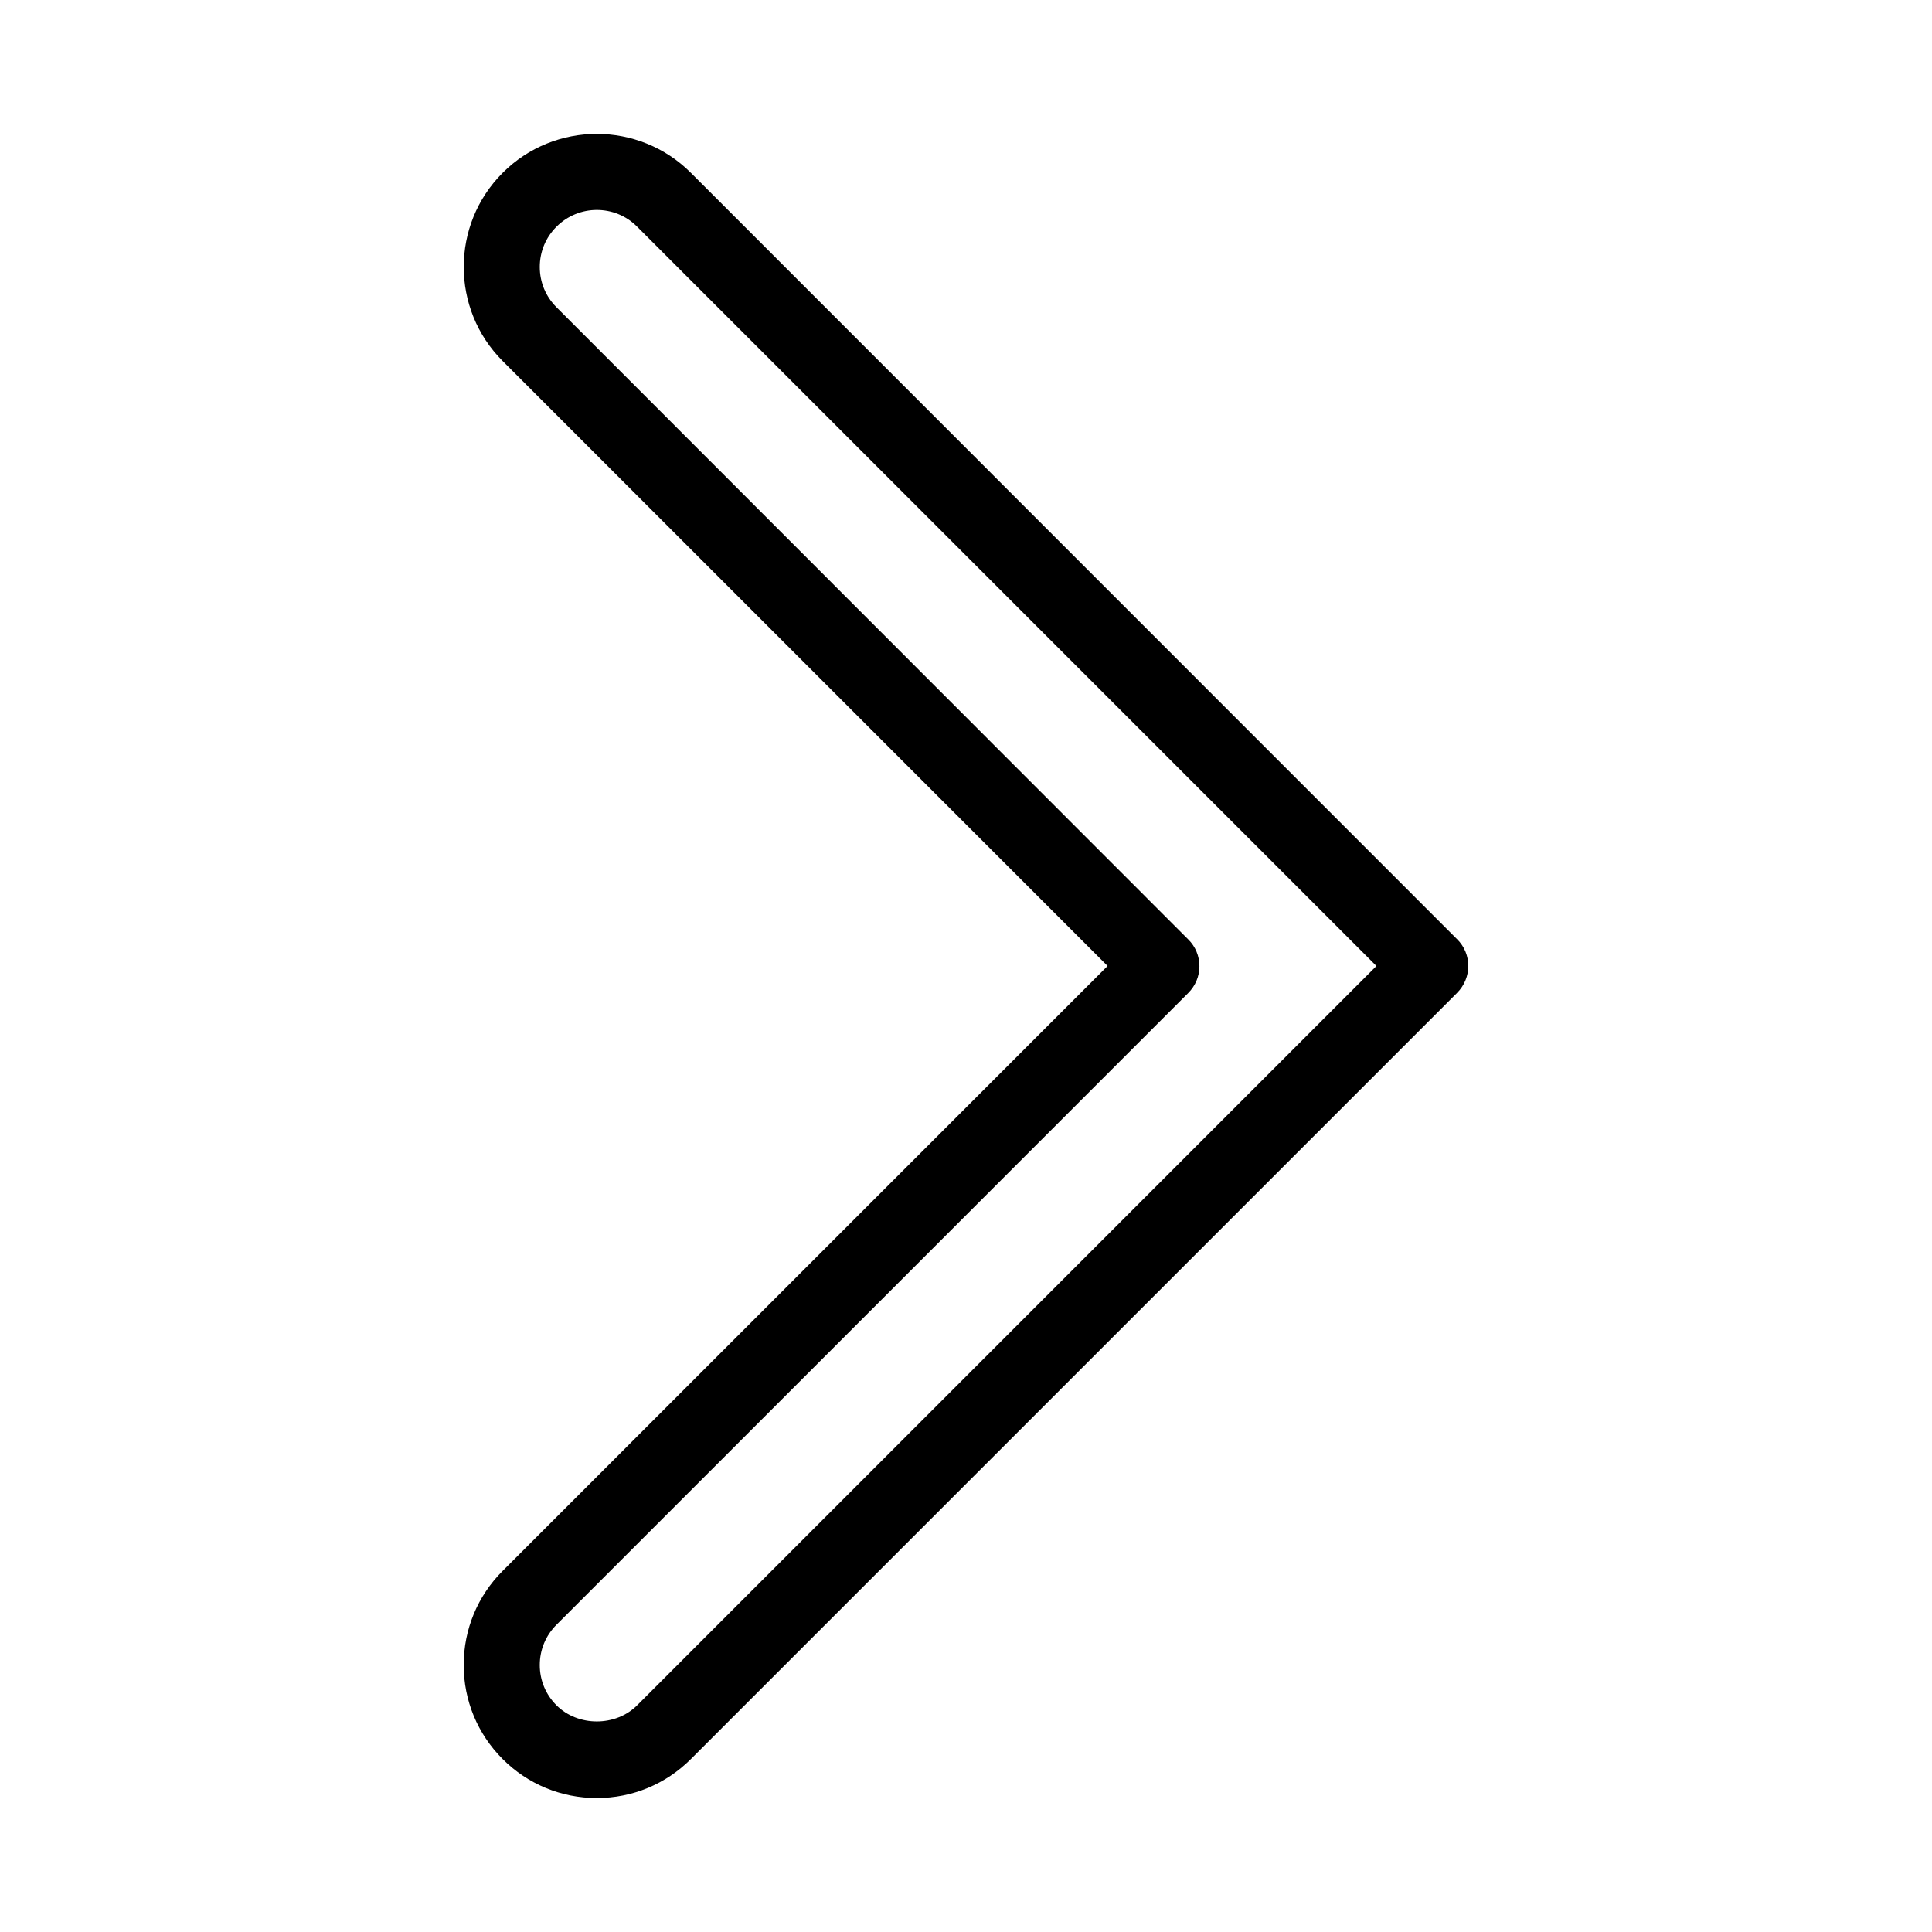 <?xml version="1.0" encoding="UTF-8"?>
<!-- The Best Svg Icon site in the world: iconSvg.co, Visit us! https://iconsvg.co -->
<svg fill="#000000" width="800px" height="800px" version="1.1" viewBox="144 144 512 512" xmlns="http://www.w3.org/2000/svg">
 <path d="m530.13 392.89-203.04-203.09c-13.754-13.754-36.125-13.754-49.879 0s-13.754 36.125 0 49.879l160.31 160.31-160.31 160.31c-6.648 6.648-10.328 15.516-10.328 24.938s3.68 18.289 10.328 24.938 15.516 10.328 24.938 10.328 18.289-3.68 24.938-10.328l203.04-203.04c3.984-3.981 3.984-10.328 0.004-14.258zm-217.29 203.04c-5.691 5.691-15.668 5.691-21.363 0-2.871-2.871-4.434-6.648-4.434-10.68s1.562-7.809 4.434-10.68l167.41-167.41c1.914-1.914 2.973-4.434 2.973-7.106s-1.059-5.238-2.973-7.106l-167.41-167.52c-2.871-2.871-4.434-6.648-4.434-10.68s1.562-7.809 4.434-10.68c2.922-2.922 6.801-4.434 10.68-4.434s7.758 1.461 10.68 4.434l195.93 195.93z"/>
</svg>